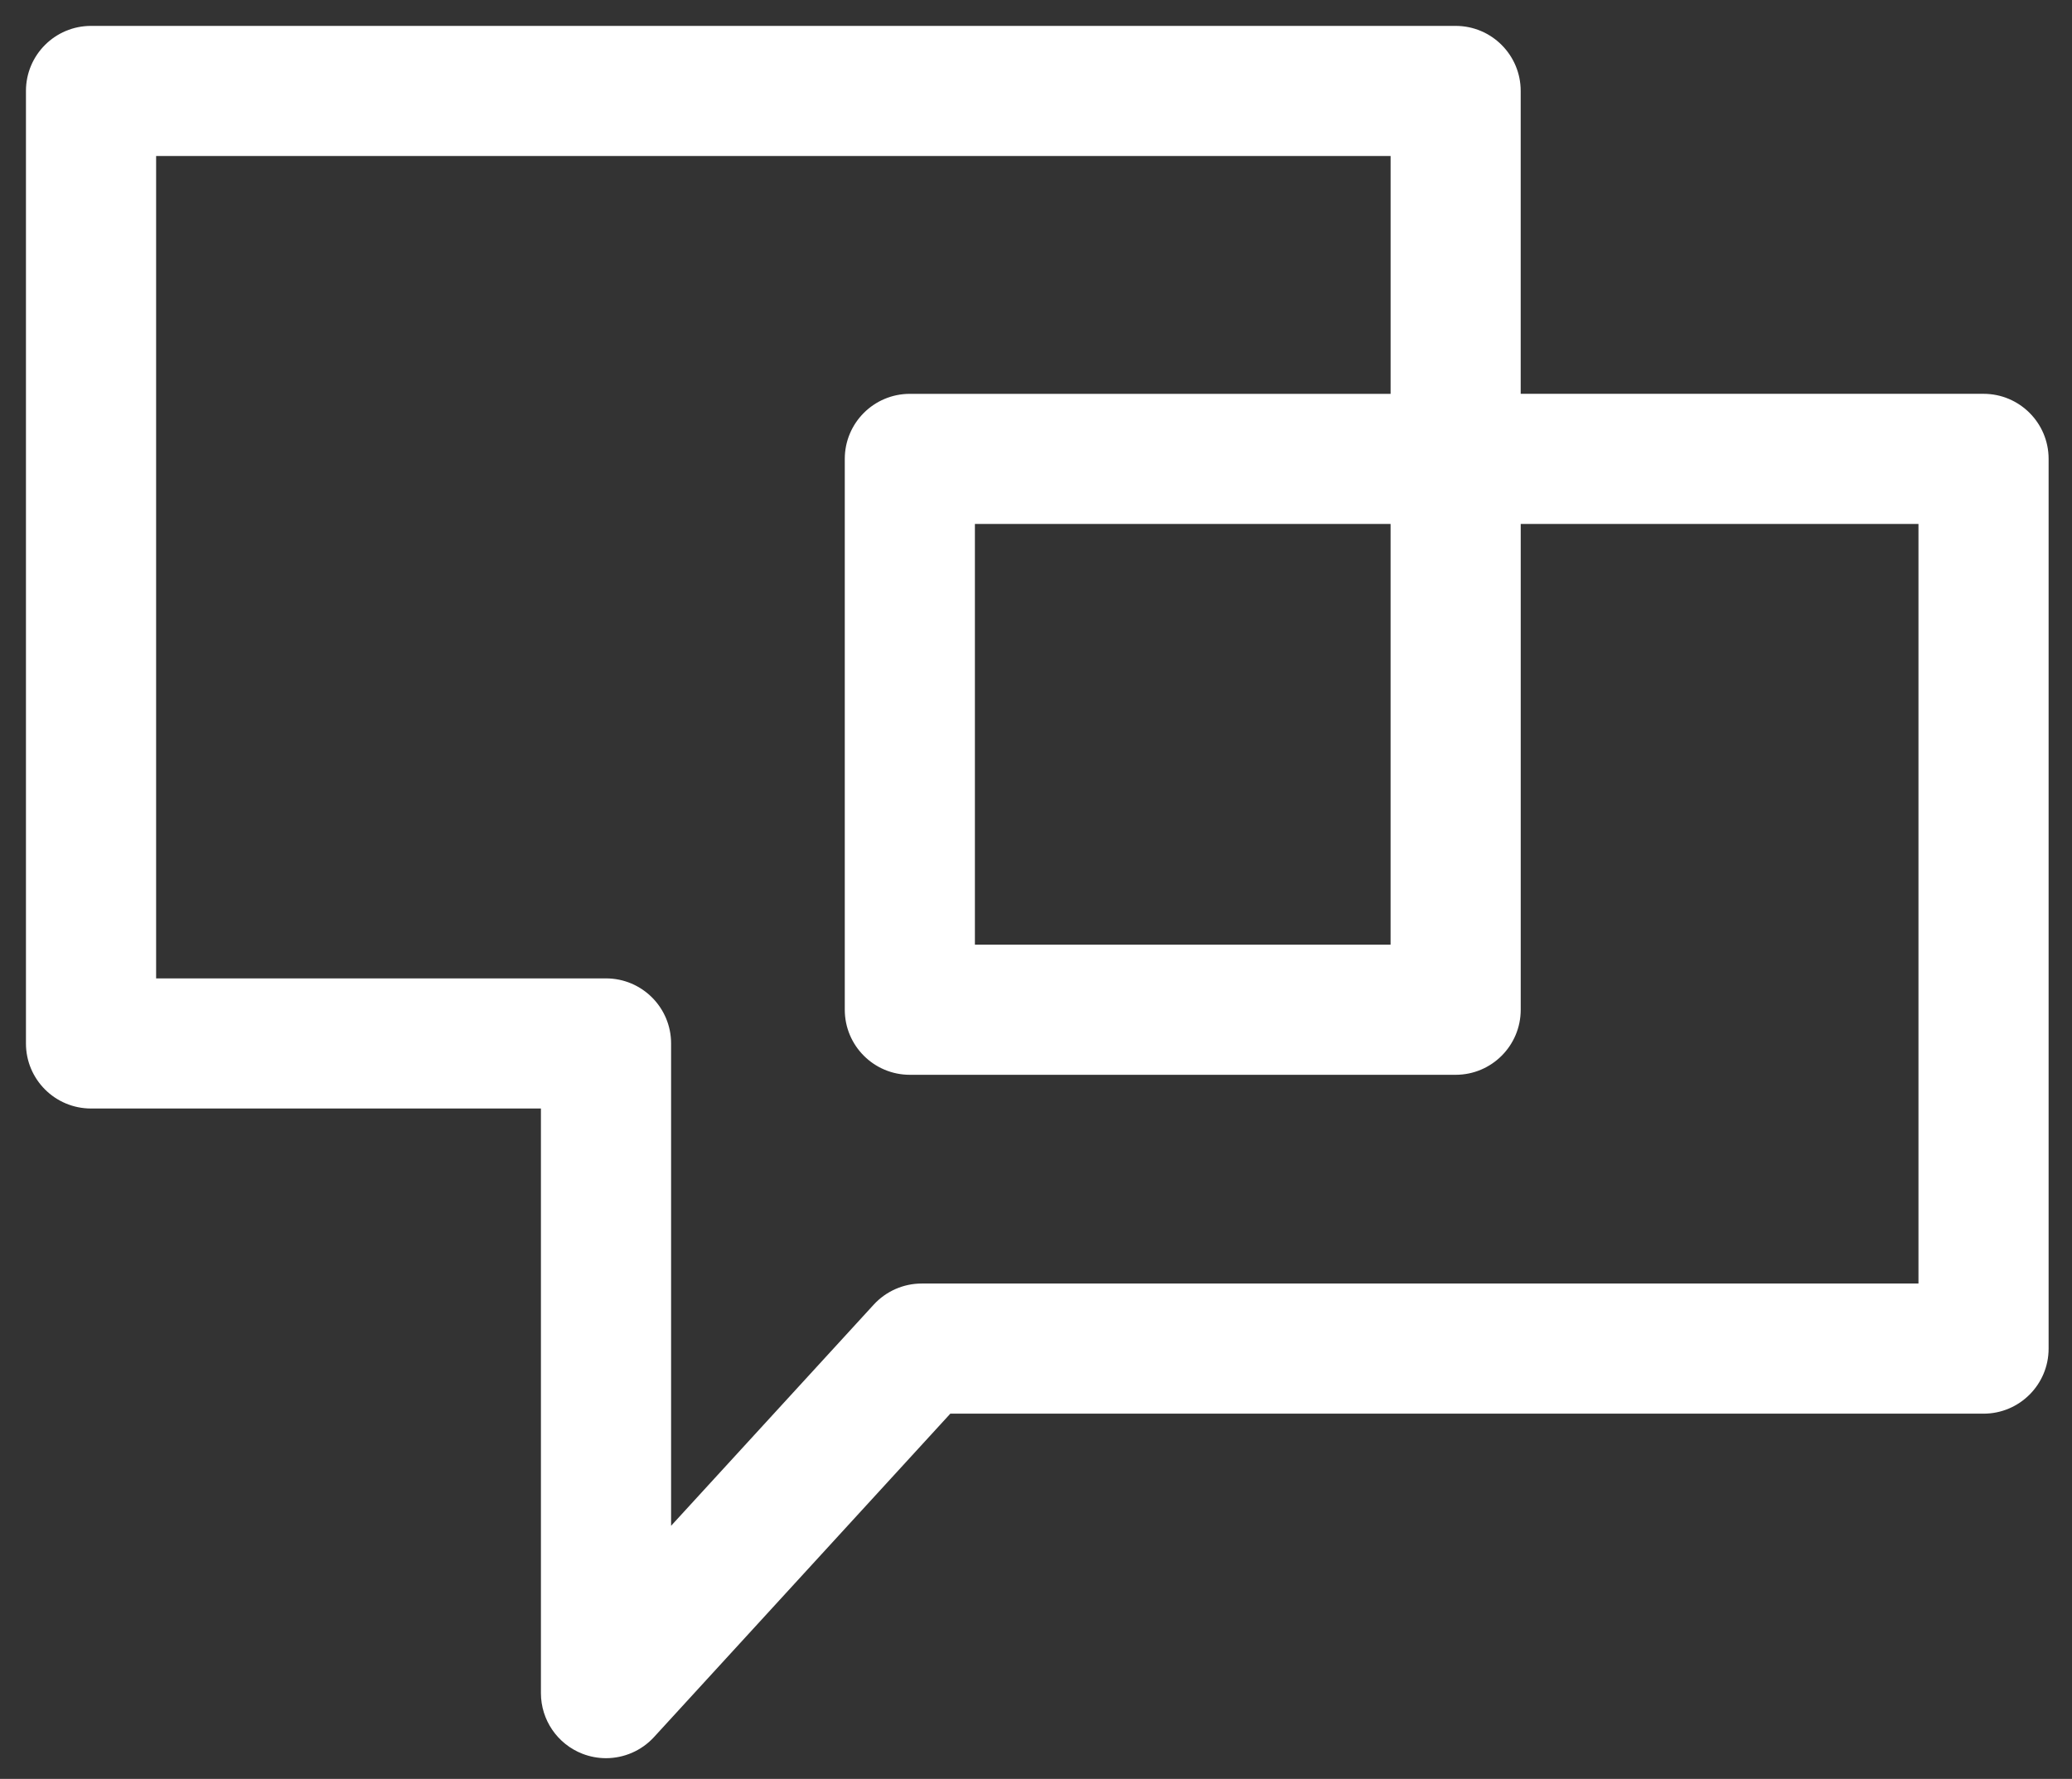 <?xml version="1.0" encoding="UTF-8"?>
<svg id="Layer_1" xmlns="http://www.w3.org/2000/svg" version="1.1" viewBox="0 0 800 687">
  <rect x="0" y="0" width="800" height="687" fill="#333333" stroke="none"/>
  <!-- Generator: Adobe Illustrator 29.4.0, SVG Export Plug-In . SVG Version: 2.1.0 Build 152)  -->
  <defs>
    <style>
      .st0 {
        fill: #fff;
      }
    </style>
  </defs>
  <path class="st0" d="M233.97,679c-3.05,0-6.13-.56-9.1-1.71-9.65-3.75-16.02-13.06-16.02-23.42v-225.77H35.15c-13.88,0-25.13-11.24-25.13-25.12V35.12c0-13.88,11.25-25.12,25.13-25.12h526.87c13.87,0,25.12,11.25,25.12,25.12v116.97h178.71c13.87,0,25.12,11.25,25.12,25.12v343.61c0,13.88-11.25,25.13-25.12,25.13h-398.93l-114.41,124.9c-4.86,5.3-11.63,8.15-18.54,8.15ZM60.28,377.85h173.7c13.88,0,25.13,11.25,25.13,25.13v186.27l78.24-85.41c4.76-5.19,11.48-8.15,18.53-8.15h384.84V202.34h-153.57v187.61c0,13.88-11.25,25.13-25.12,25.13h-210.74c-13.87,0-25.12-11.25-25.12-25.13v-212.73c0-13.88,11.25-25.12,25.12-25.12h185.62V60.25H60.28v317.6ZM376.41,364.82h160.49v-162.48h-160.49v162.48Z"/>
</svg>